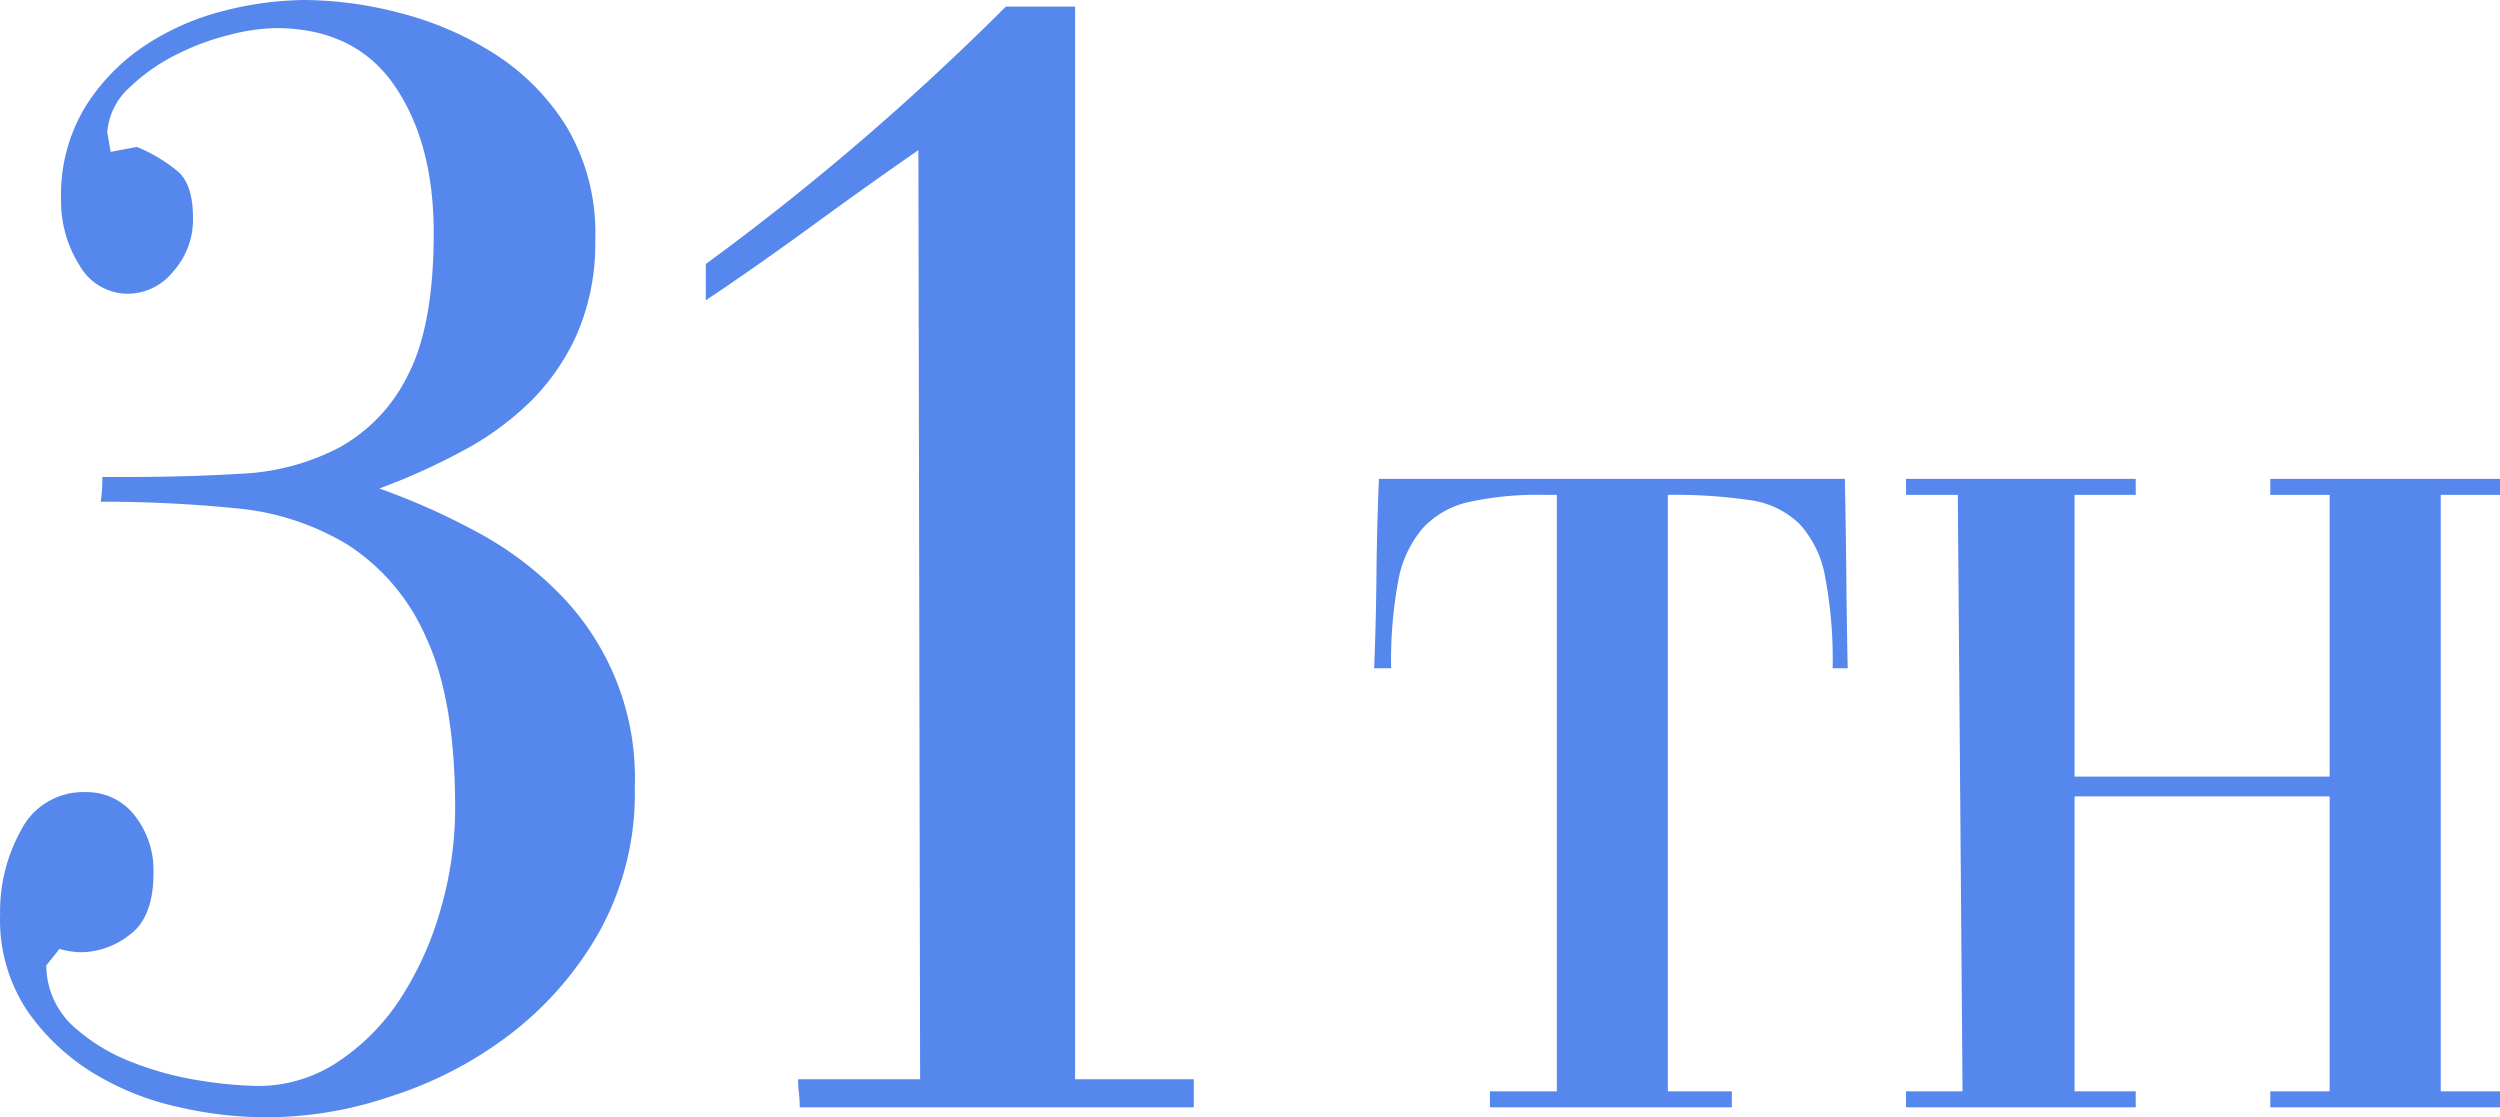 <svg xmlns="http://www.w3.org/2000/svg" xmlns:xlink="http://www.w3.org/1999/xlink" width="247.28" height="110.5" viewBox="0 0 247.28 110.5">
  <defs>
    <style>
      .cls-1 {
        fill: #5687ed;
        fill-rule: evenodd;
        filter: url(#filter);
      }
    </style>
    <filter id="filter" x="1387.44" y="742.469" width="247.28" height="110.5" filterUnits="userSpaceOnUse">
      <feFlood result="flood" flood-color="#b08a3f"/>
      <feComposite result="composite" operator="in" in2="SourceGraphic"/>
      <feBlend result="blend" in2="SourceGraphic"/>
    </filter>
  </defs>
  <path id="_31th" data-name="31th" class="cls-1" d="M1410.77,792.746a25.654,25.654,0,0,1,11.17,3.672,20.737,20.737,0,0,1,7.66,9.142q2.865,6.12,2.86,16.894a35.984,35.984,0,0,1-1.39,9.8,32.477,32.477,0,0,1-3.91,8.814,21.657,21.657,0,0,1-6.2,6.366,14.225,14.225,0,0,1-8.07,2.449,40.2,40.2,0,0,1-5.38-.49,31.589,31.589,0,0,1-6.85-1.8,18.629,18.629,0,0,1-5.95-3.592,8.208,8.208,0,0,1-2.69-6.039l1.3-1.633a8.161,8.161,0,0,0,2.28.327,7.947,7.947,0,0,0,4.65-1.714q2.37-1.715,2.37-6.121a8.718,8.718,0,0,0-1.88-5.714,5.943,5.943,0,0,0-4.81-2.285,6.882,6.882,0,0,0-6.36,3.673,16.542,16.542,0,0,0-2.12,8.406,16.245,16.245,0,0,0,2.69,9.55,21.776,21.776,0,0,0,6.6,6.2,27.4,27.4,0,0,0,8.48,3.346,37.809,37.809,0,0,0,20.8-1.061,38.854,38.854,0,0,0,11.82-6.121,33.568,33.568,0,0,0,8.89-10.2,28.3,28.3,0,0,0,3.5-14.283,25.938,25.938,0,0,0-7.5-19.18,33.653,33.653,0,0,0-8.07-6.04,67.991,67.991,0,0,0-9.7-4.325,64.3,64.3,0,0,0,8.31-3.755,28.946,28.946,0,0,0,6.77-4.978,21.874,21.874,0,0,0,4.57-6.775,22.682,22.682,0,0,0,1.71-9.141,20.581,20.581,0,0,0-2.77-11.018,22.714,22.714,0,0,0-7.1-7.264,32.106,32.106,0,0,0-9.37-4.081,38,38,0,0,0-9.46-1.306,33,33,0,0,0-7.99,1.061,25.27,25.27,0,0,0-7.83,3.428,19.956,19.956,0,0,0-5.95,6.121,16.792,16.792,0,0,0-2.37,9.142,11.83,11.83,0,0,0,1.8,6.447,5.505,5.505,0,0,0,4.89,2.857,5.783,5.783,0,0,0,4.4-2.2,7.689,7.689,0,0,0,1.96-5.305q0-3.262-1.47-4.57a15.585,15.585,0,0,0-4.08-2.449l-2.6.49-0.33-1.959a6.623,6.623,0,0,1,2.2-4.407,18.868,18.868,0,0,1,4.65-3.265,24.949,24.949,0,0,1,5.3-1.959,19.754,19.754,0,0,1,4.48-.653q7.83,0,11.74,5.632t3.92,14.609q0,9.144-2.53,14.039a16.4,16.4,0,0,1-6.77,7.182,23.078,23.078,0,0,1-9.7,2.612q-5.46.329-11.33,0.326h-2.45a14.464,14.464,0,0,1-.16,2.449A131.442,131.442,0,0,1,1410.77,792.746Zm76.16-49.624q-6.855,6.856-14.35,13.3-7.515,6.45-15.33,12.161v3.591q4.89-3.264,10.6-7.427t10.43-7.427l0.17,91.9h-12.07a9.521,9.521,0,0,0,.08,1.306,12.916,12.916,0,0,1,.08,1.469h38.98v-2.775h-11.74v-106.1h-6.85Zm54.5,107.294h-6.62V852h23.93v-1.584h-6.33v-59a51.567,51.567,0,0,1,8.06.513,8.747,8.747,0,0,1,4.93,2.33,10.362,10.362,0,0,1,2.56,5.219,43.929,43.929,0,0,1,.75,9.088h1.49c-0.07-3.23-.11-6.369-0.14-9.414s-0.08-6.151-.14-9.32h-46.09q-0.195,4.754-.24,9.32c-0.03,3.045-.1,6.184-0.23,9.414h1.68a42.834,42.834,0,0,1,.7-8.622,10.981,10.981,0,0,1,2.42-5.219,8.762,8.762,0,0,1,4.61-2.61,31.97,31.97,0,0,1,7.35-.7h1.31v59Zm76.44-29.173v29.173H1612V852h22.72v-1.584h-5.86v-59h5.86v-1.584H1612v1.584h5.87v27.868h-25.23V791.418h6.05v-1.584h-22.72v1.584h5.12l0.47,59h-5.59V852h22.72v-1.584h-6.05V821.243h25.23Z" transform="translate(-1387.44 -742.469)"/>
</svg>
